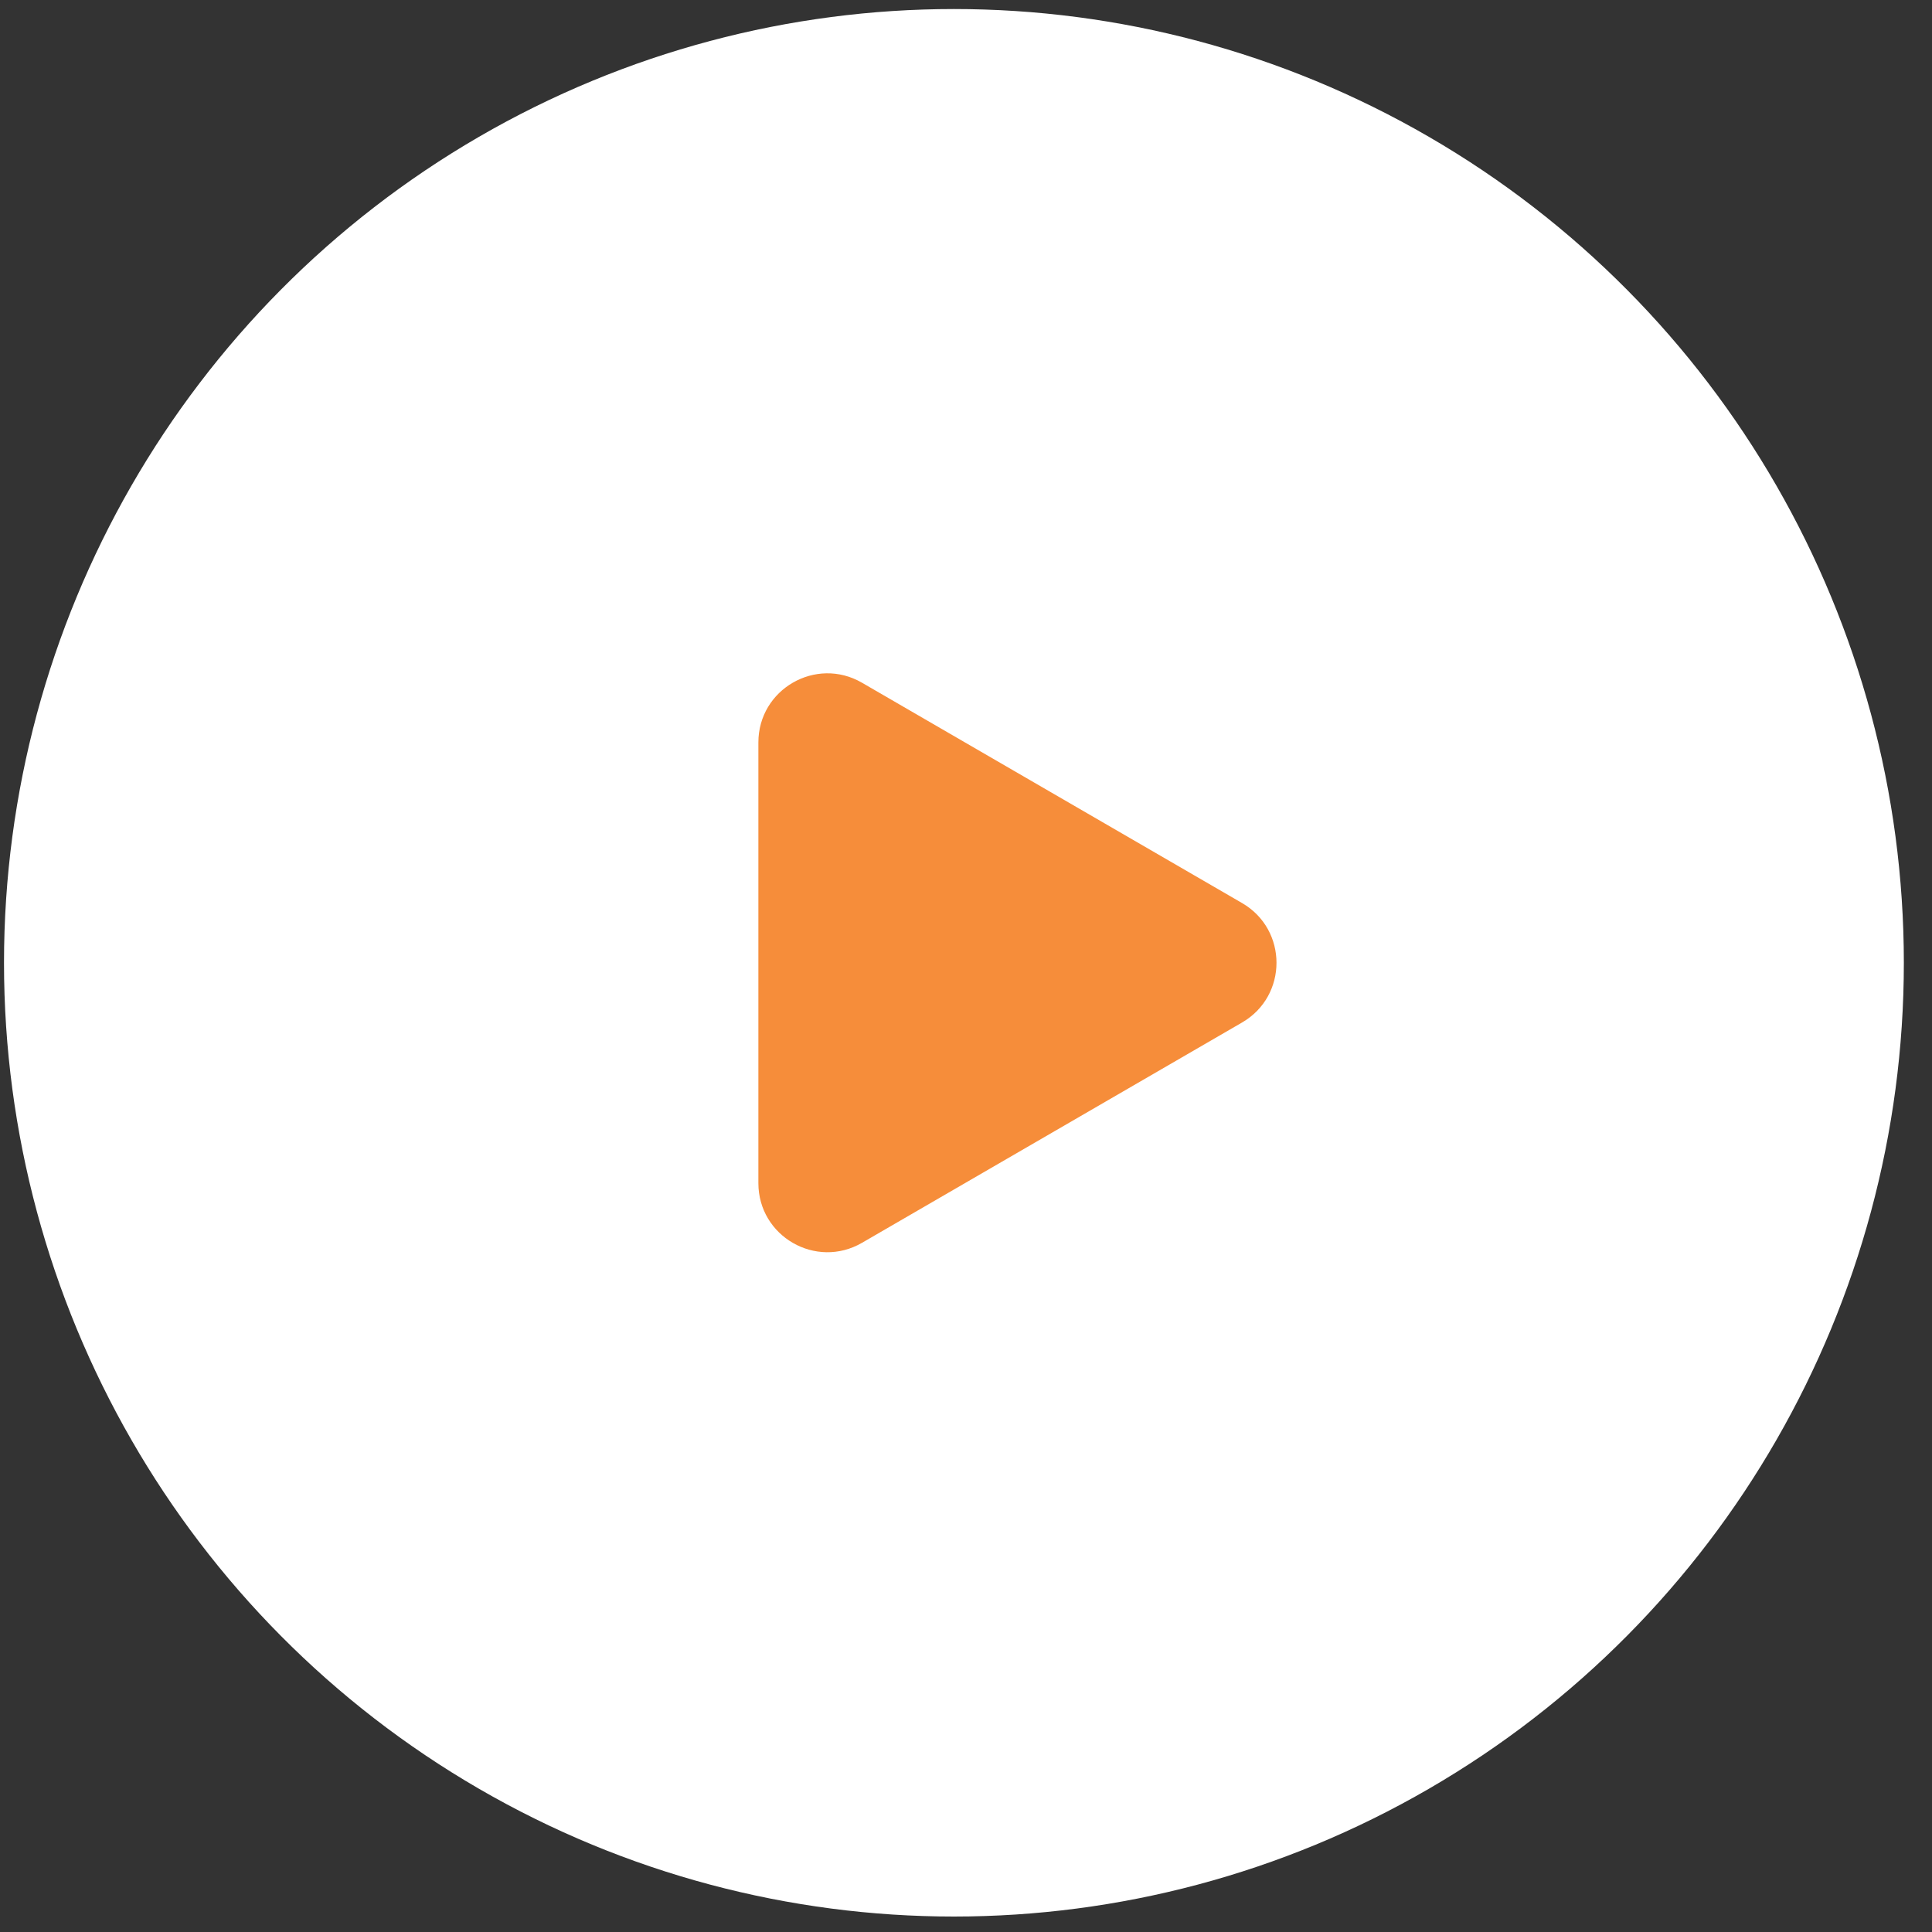 <svg width="56" height="56" viewBox="0 0 56 56" fill="none" xmlns="http://www.w3.org/2000/svg"><rect x="0" y="0" width="56" height="56" fill="#333333" stroke="none"/><ellipse cx="27.65" cy="27.907" rx="27.534" ry="27.645" fill="white"/><path d="M36.003 26.176C37.332 26.947 37.332 28.866 36.003 29.637L24.985 36.024C23.651 36.797 21.982 35.835 21.982 34.294L21.982 21.52C21.982 19.978 23.651 19.016 24.985 19.789L36.003 26.176Z" fill="#F68D3A"/></svg>
